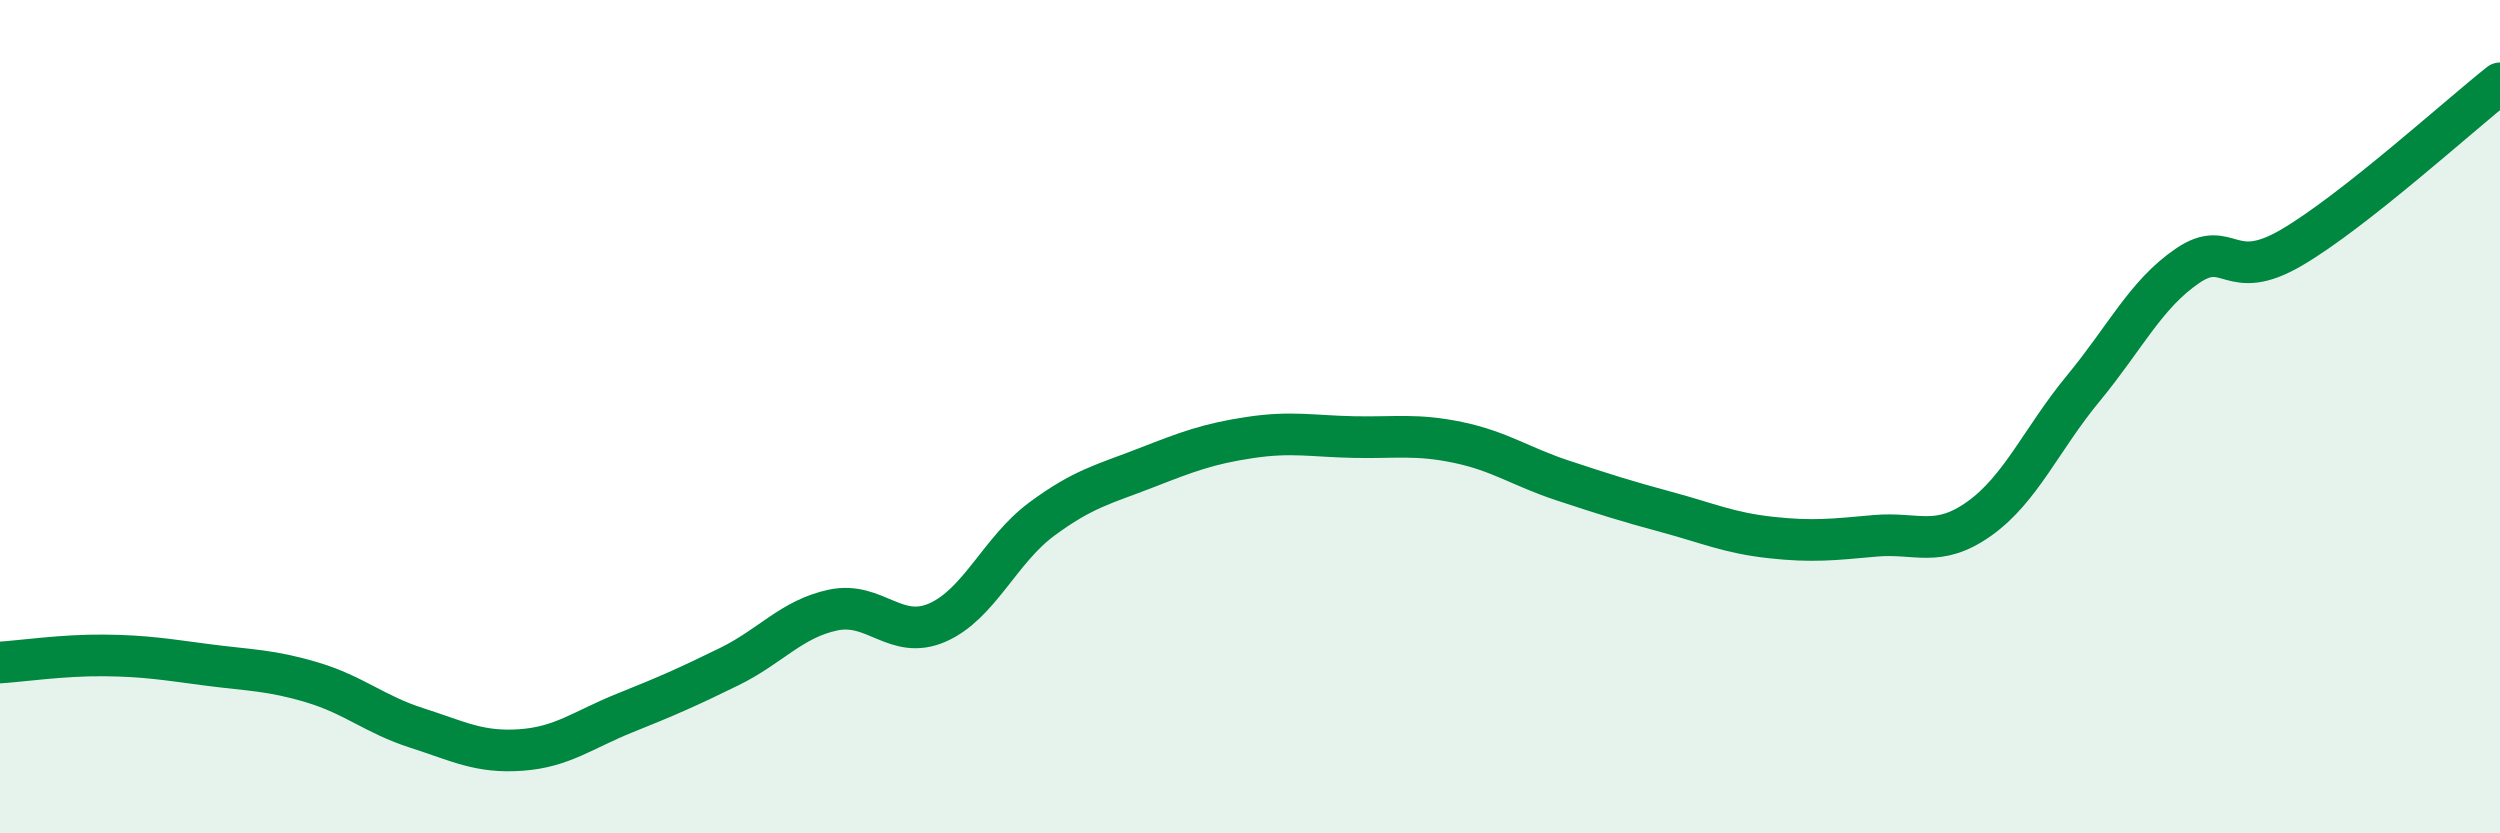 
    <svg width="60" height="20" viewBox="0 0 60 20" xmlns="http://www.w3.org/2000/svg">
      <path
        d="M 0,15.9 C 0.5,15.87 1.5,15.72 2.5,15.73 C 3.5,15.74 4,15.83 5,15.96 C 6,16.09 6.5,16.08 7.5,16.38 C 8.5,16.68 9,17.15 10,17.47 C 11,17.79 11.5,18.07 12.5,18 C 13.5,17.93 14,17.51 15,17.11 C 16,16.71 16.5,16.49 17.5,16 C 18.5,15.51 19,14.85 20,14.64 C 21,14.43 21.5,15.38 22.5,14.94 C 23.5,14.5 24,13.2 25,12.46 C 26,11.72 26.5,11.62 27.5,11.23 C 28.5,10.84 29,10.65 30,10.5 C 31,10.35 31.5,10.47 32.5,10.49 C 33.5,10.51 34,10.41 35,10.62 C 36,10.83 36.5,11.2 37.5,11.53 C 38.5,11.86 39,12.02 40,12.29 C 41,12.56 41.5,12.79 42.5,12.9 C 43.5,13.01 44,12.95 45,12.86 C 46,12.77 46.5,13.16 47.5,12.45 C 48.5,11.74 49,10.53 50,9.32 C 51,8.11 51.5,7.06 52.5,6.38 C 53.5,5.7 53.5,6.82 55,5.94 C 56.5,5.06 59,2.79 60,2L60 20L0 20Z"
        fill="#008740"
        opacity="0.1"
        stroke-linecap="round"
        stroke-linejoin="round"
      />
      <path
        d="M 0,15.9 C 0.5,15.87 1.5,15.72 2.5,15.73 C 3.5,15.74 4,15.83 5,15.96 C 6,16.09 6.5,16.08 7.5,16.38 C 8.5,16.68 9,17.15 10,17.47 C 11,17.79 11.5,18.07 12.5,18 C 13.5,17.93 14,17.51 15,17.11 C 16,16.71 16.5,16.49 17.5,16 C 18.5,15.51 19,14.85 20,14.64 C 21,14.43 21.5,15.38 22.5,14.94 C 23.5,14.5 24,13.2 25,12.46 C 26,11.72 26.5,11.62 27.5,11.23 C 28.5,10.84 29,10.65 30,10.5 C 31,10.35 31.5,10.47 32.5,10.49 C 33.5,10.51 34,10.41 35,10.62 C 36,10.83 36.5,11.2 37.5,11.53 C 38.5,11.86 39,12.02 40,12.29 C 41,12.56 41.5,12.79 42.5,12.9 C 43.5,13.01 44,12.95 45,12.86 C 46,12.77 46.5,13.16 47.5,12.45 C 48.5,11.74 49,10.53 50,9.32 C 51,8.11 51.5,7.06 52.5,6.38 C 53.5,5.7 53.5,6.82 55,5.94 C 56.5,5.06 59,2.79 60,2"
        stroke="#008740"
        stroke-width="1"
        fill="none"
        stroke-linecap="round"
        stroke-linejoin="round"
      />
    </svg>
  
